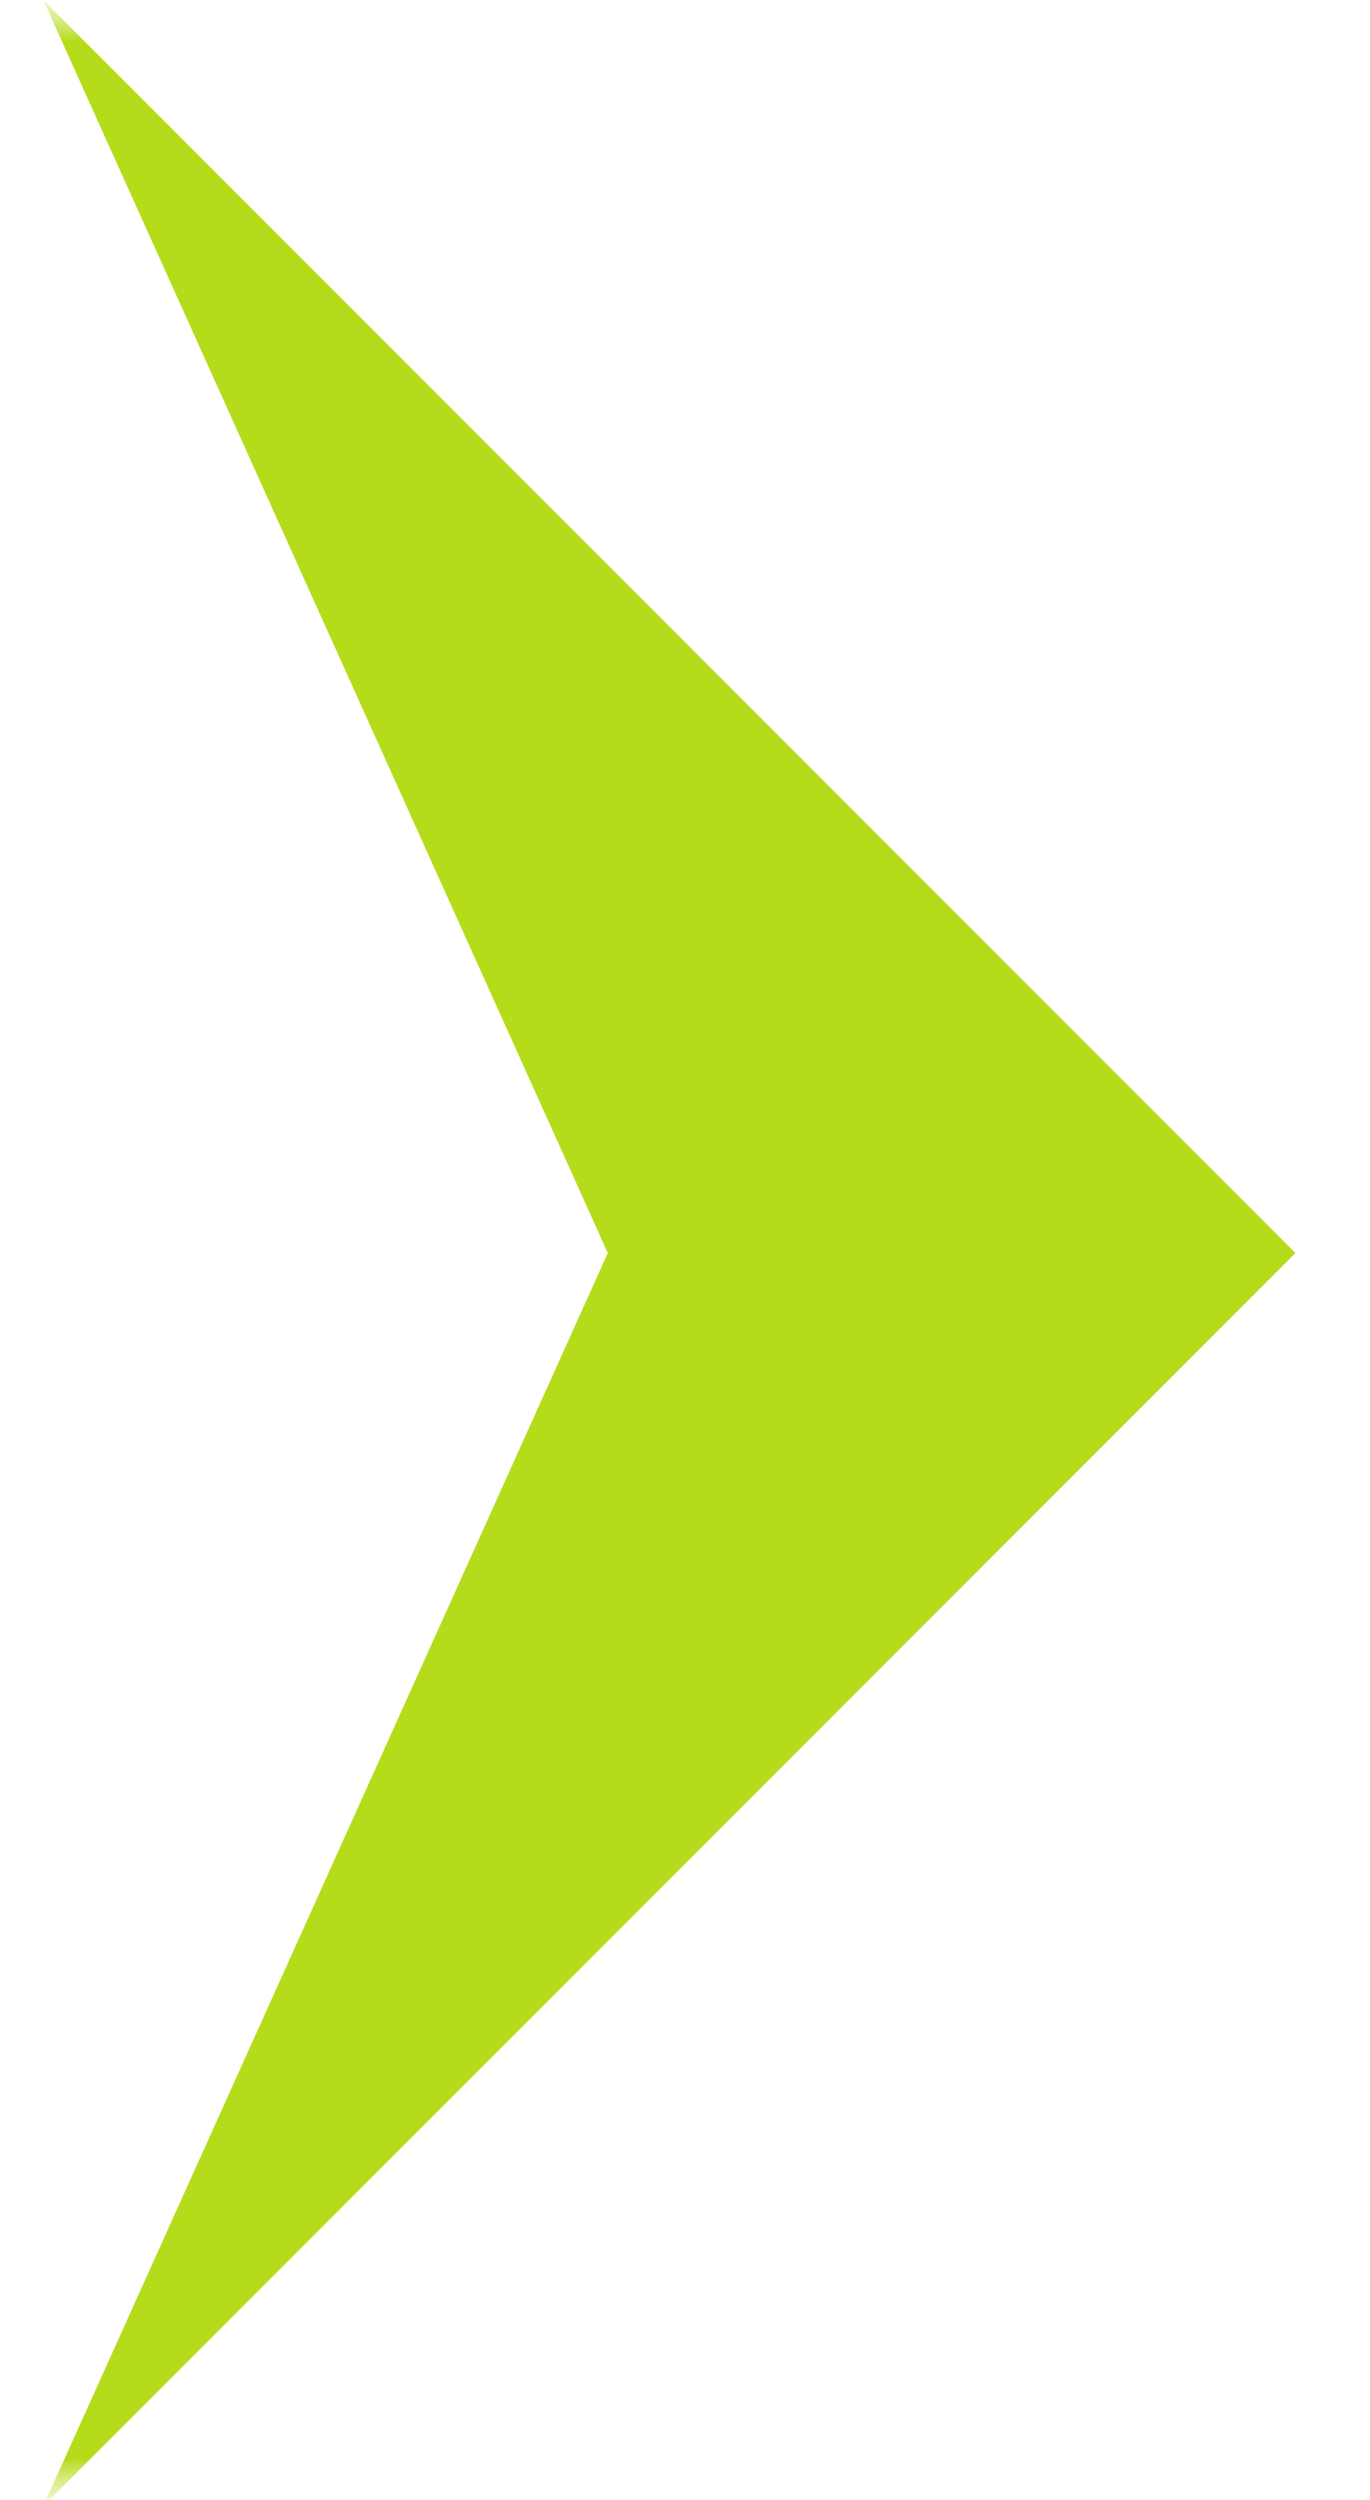 <svg xmlns="http://www.w3.org/2000/svg" width="17" height="31" viewBox="0 0 17 31" fill="none"><g clip-path="url(#clip0_197_4475)"><mask id="mask0_197_4475" style="mask-type:luminance" maskUnits="userSpaceOnUse" x="0" y="0" width="17" height="31"><path d="M17 0H0V31H17V0Z" fill="white"></path></mask><g mask="url(#mask0_197_4475)"><mask id="mask1_197_4475" style="mask-type:luminance" maskUnits="userSpaceOnUse" x="0" y="0" width="17" height="31"><path d="M17 0H0V31H17V0Z" fill="white"></path></mask><g mask="url(#mask1_197_4475)"><path d="M16.075 15.538L0.537 31.076L7.542 15.538L0.537 0L16.075 15.538Z" fill="#B5DC1B"></path></g></g></g><defs><clipPath id="clip0_197_4475"><rect width="17" height="31" fill="white"></rect></clipPath></defs></svg>
